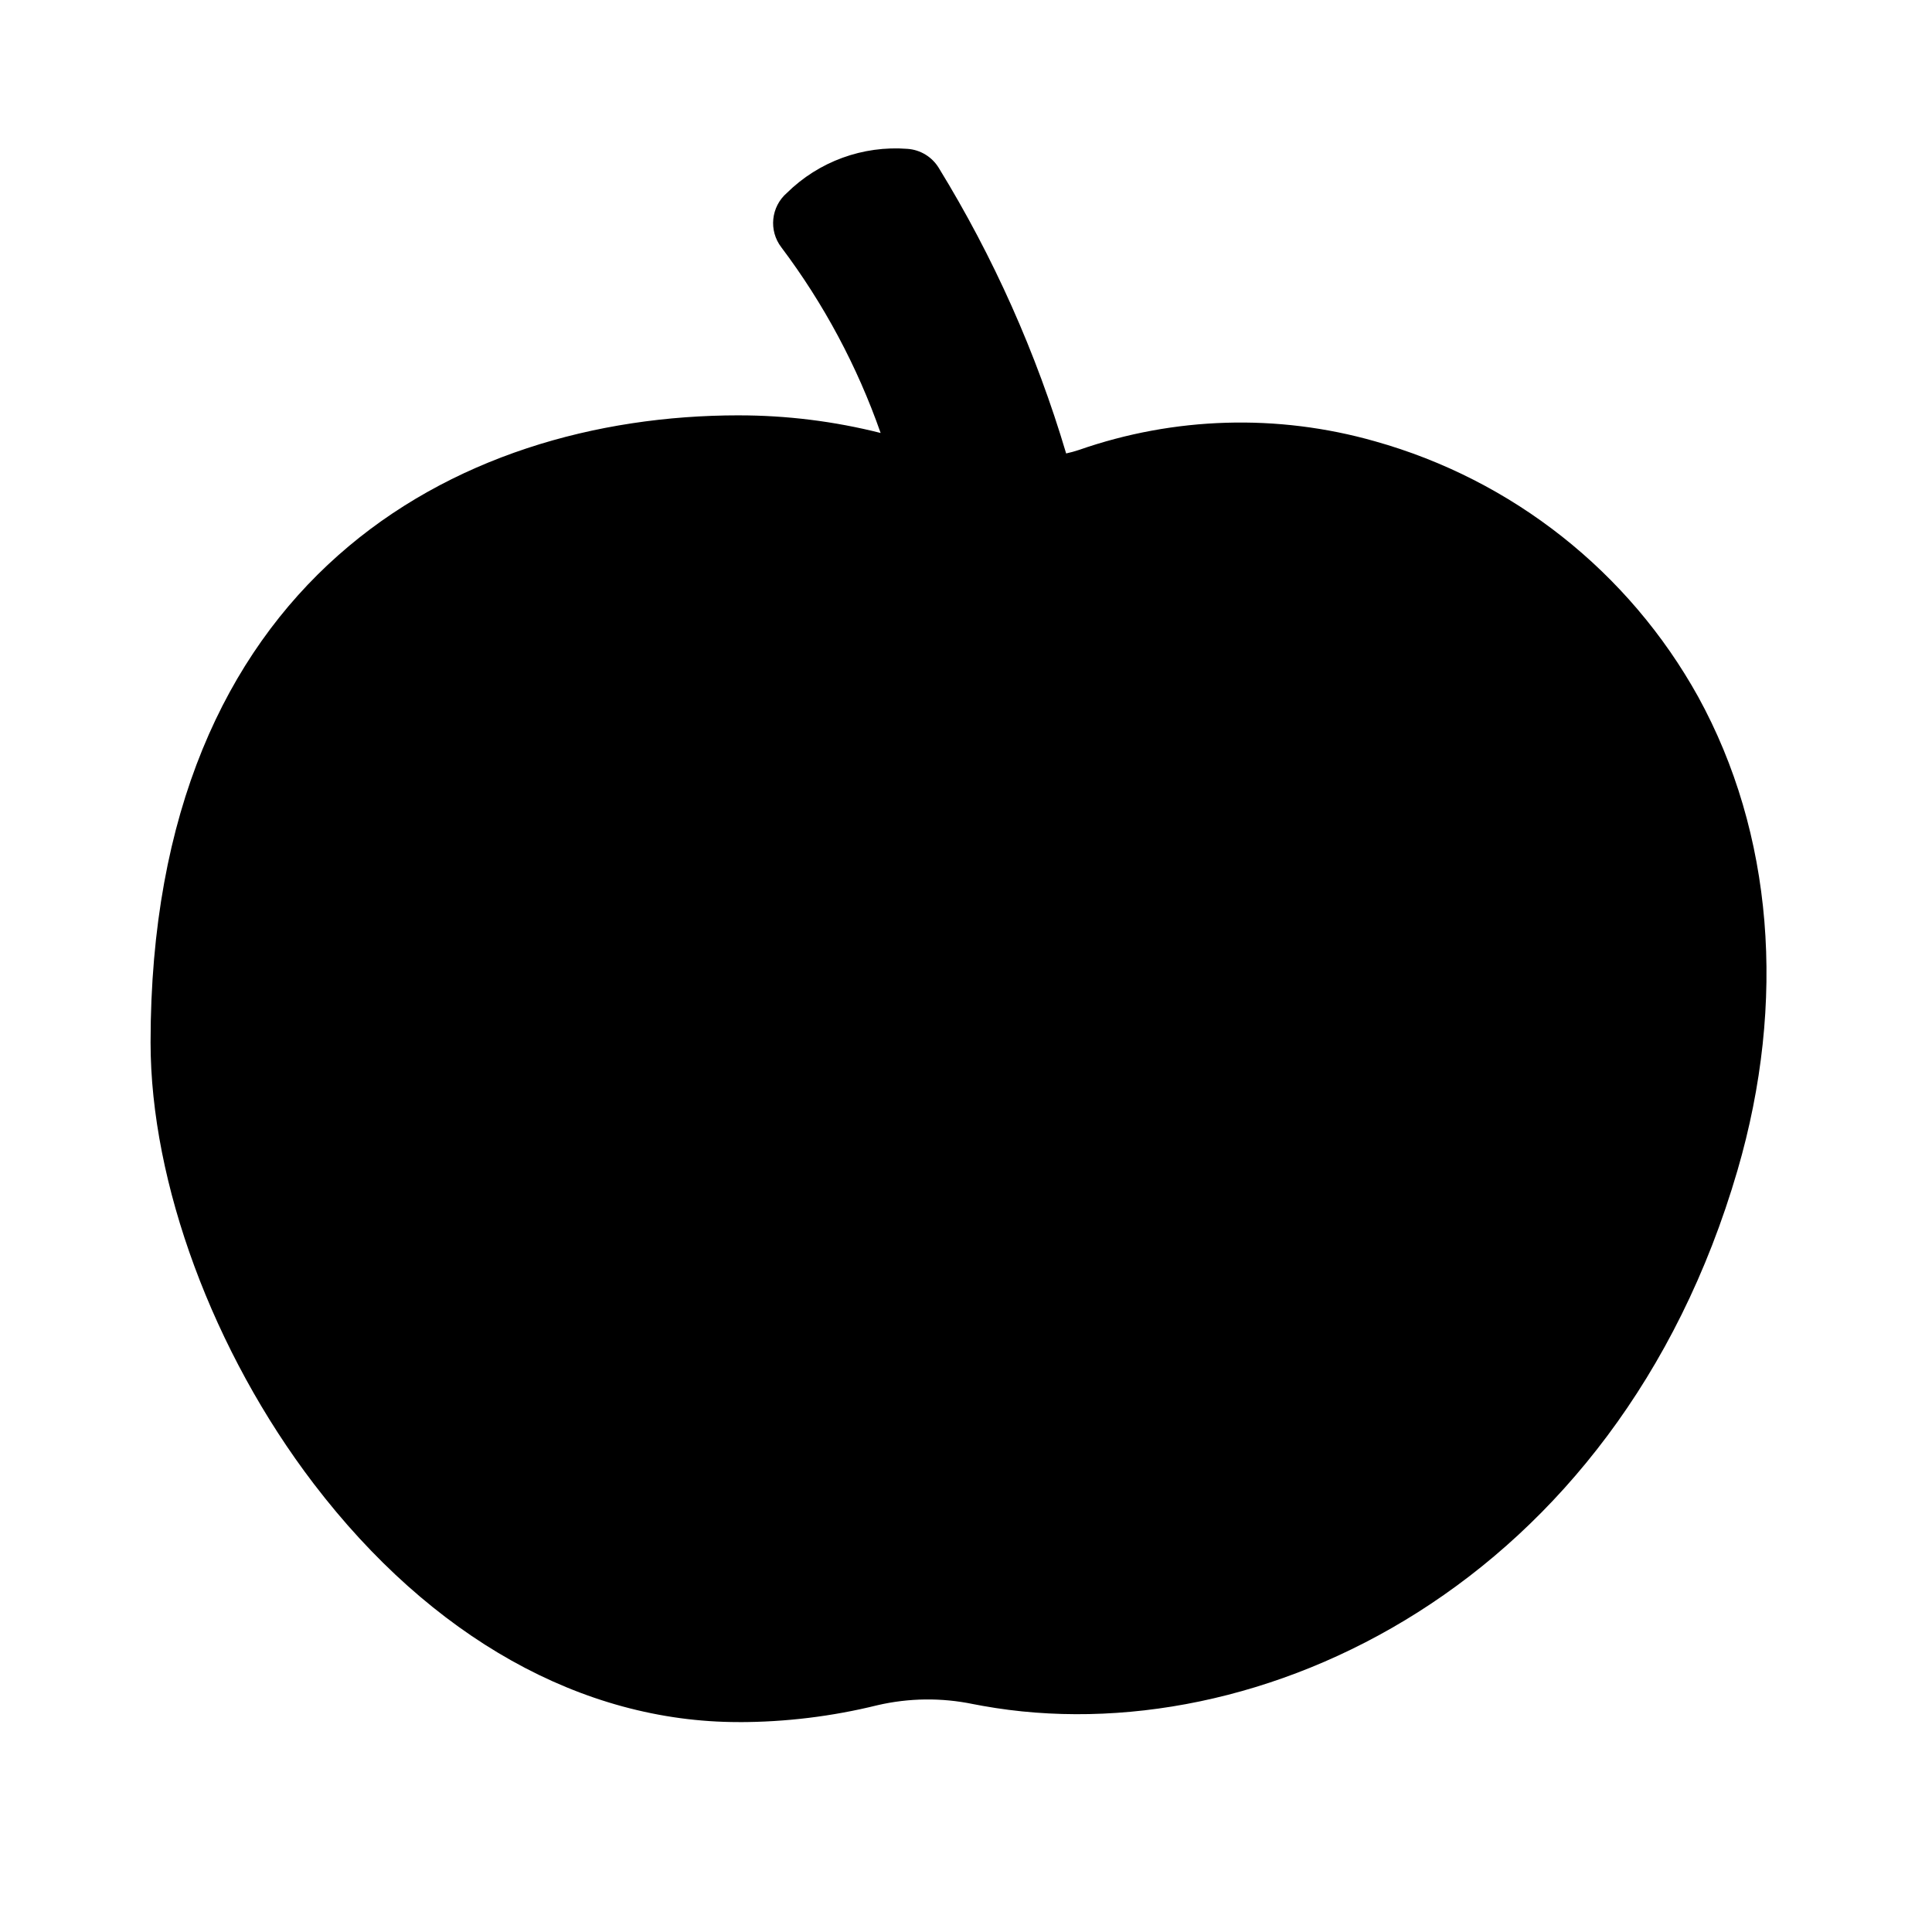 <?xml version="1.0" encoding="UTF-8"?>
<!-- The Best Svg Icon site in the world: iconSvg.co, Visit us! https://iconsvg.co -->
<svg fill="#000000" width="800px" height="800px" version="1.1" viewBox="144 144 512 512" xmlns="http://www.w3.org/2000/svg">
 <path d="m339.74 600.37c-41.496 0-81.473-22.418-112.56-63.109-26.695-34.941-43.277-79.777-43.277-117 0-122.54 80.504-166.19 155.84-166.19v0.004c12.691-0.008 25.328 1.562 37.633 4.668-6.188-17.66-15.062-34.254-26.316-49.203-3.398-4.434-2.754-10.742 1.465-14.402 8.461-8.348 20.129-12.609 31.98-11.688 3.414 0.242 6.5 2.125 8.281 5.051 14.508 23.641 25.855 49.082 33.754 75.668 1.141-0.246 2.266-0.555 3.371-0.922 25.277-8.828 52.66-9.637 78.418-2.316 36.473 10.215 67.34 34.605 85.711 67.734 19.801 36.051 23.496 80.633 10.402 125.53-32.027 109.79-126.98 155-200.01 141.88l-2.559-0.477c-8.371-1.73-17.02-1.629-25.348 0.305-12.035 2.973-24.387 4.477-36.785 4.477z"/>
</svg>